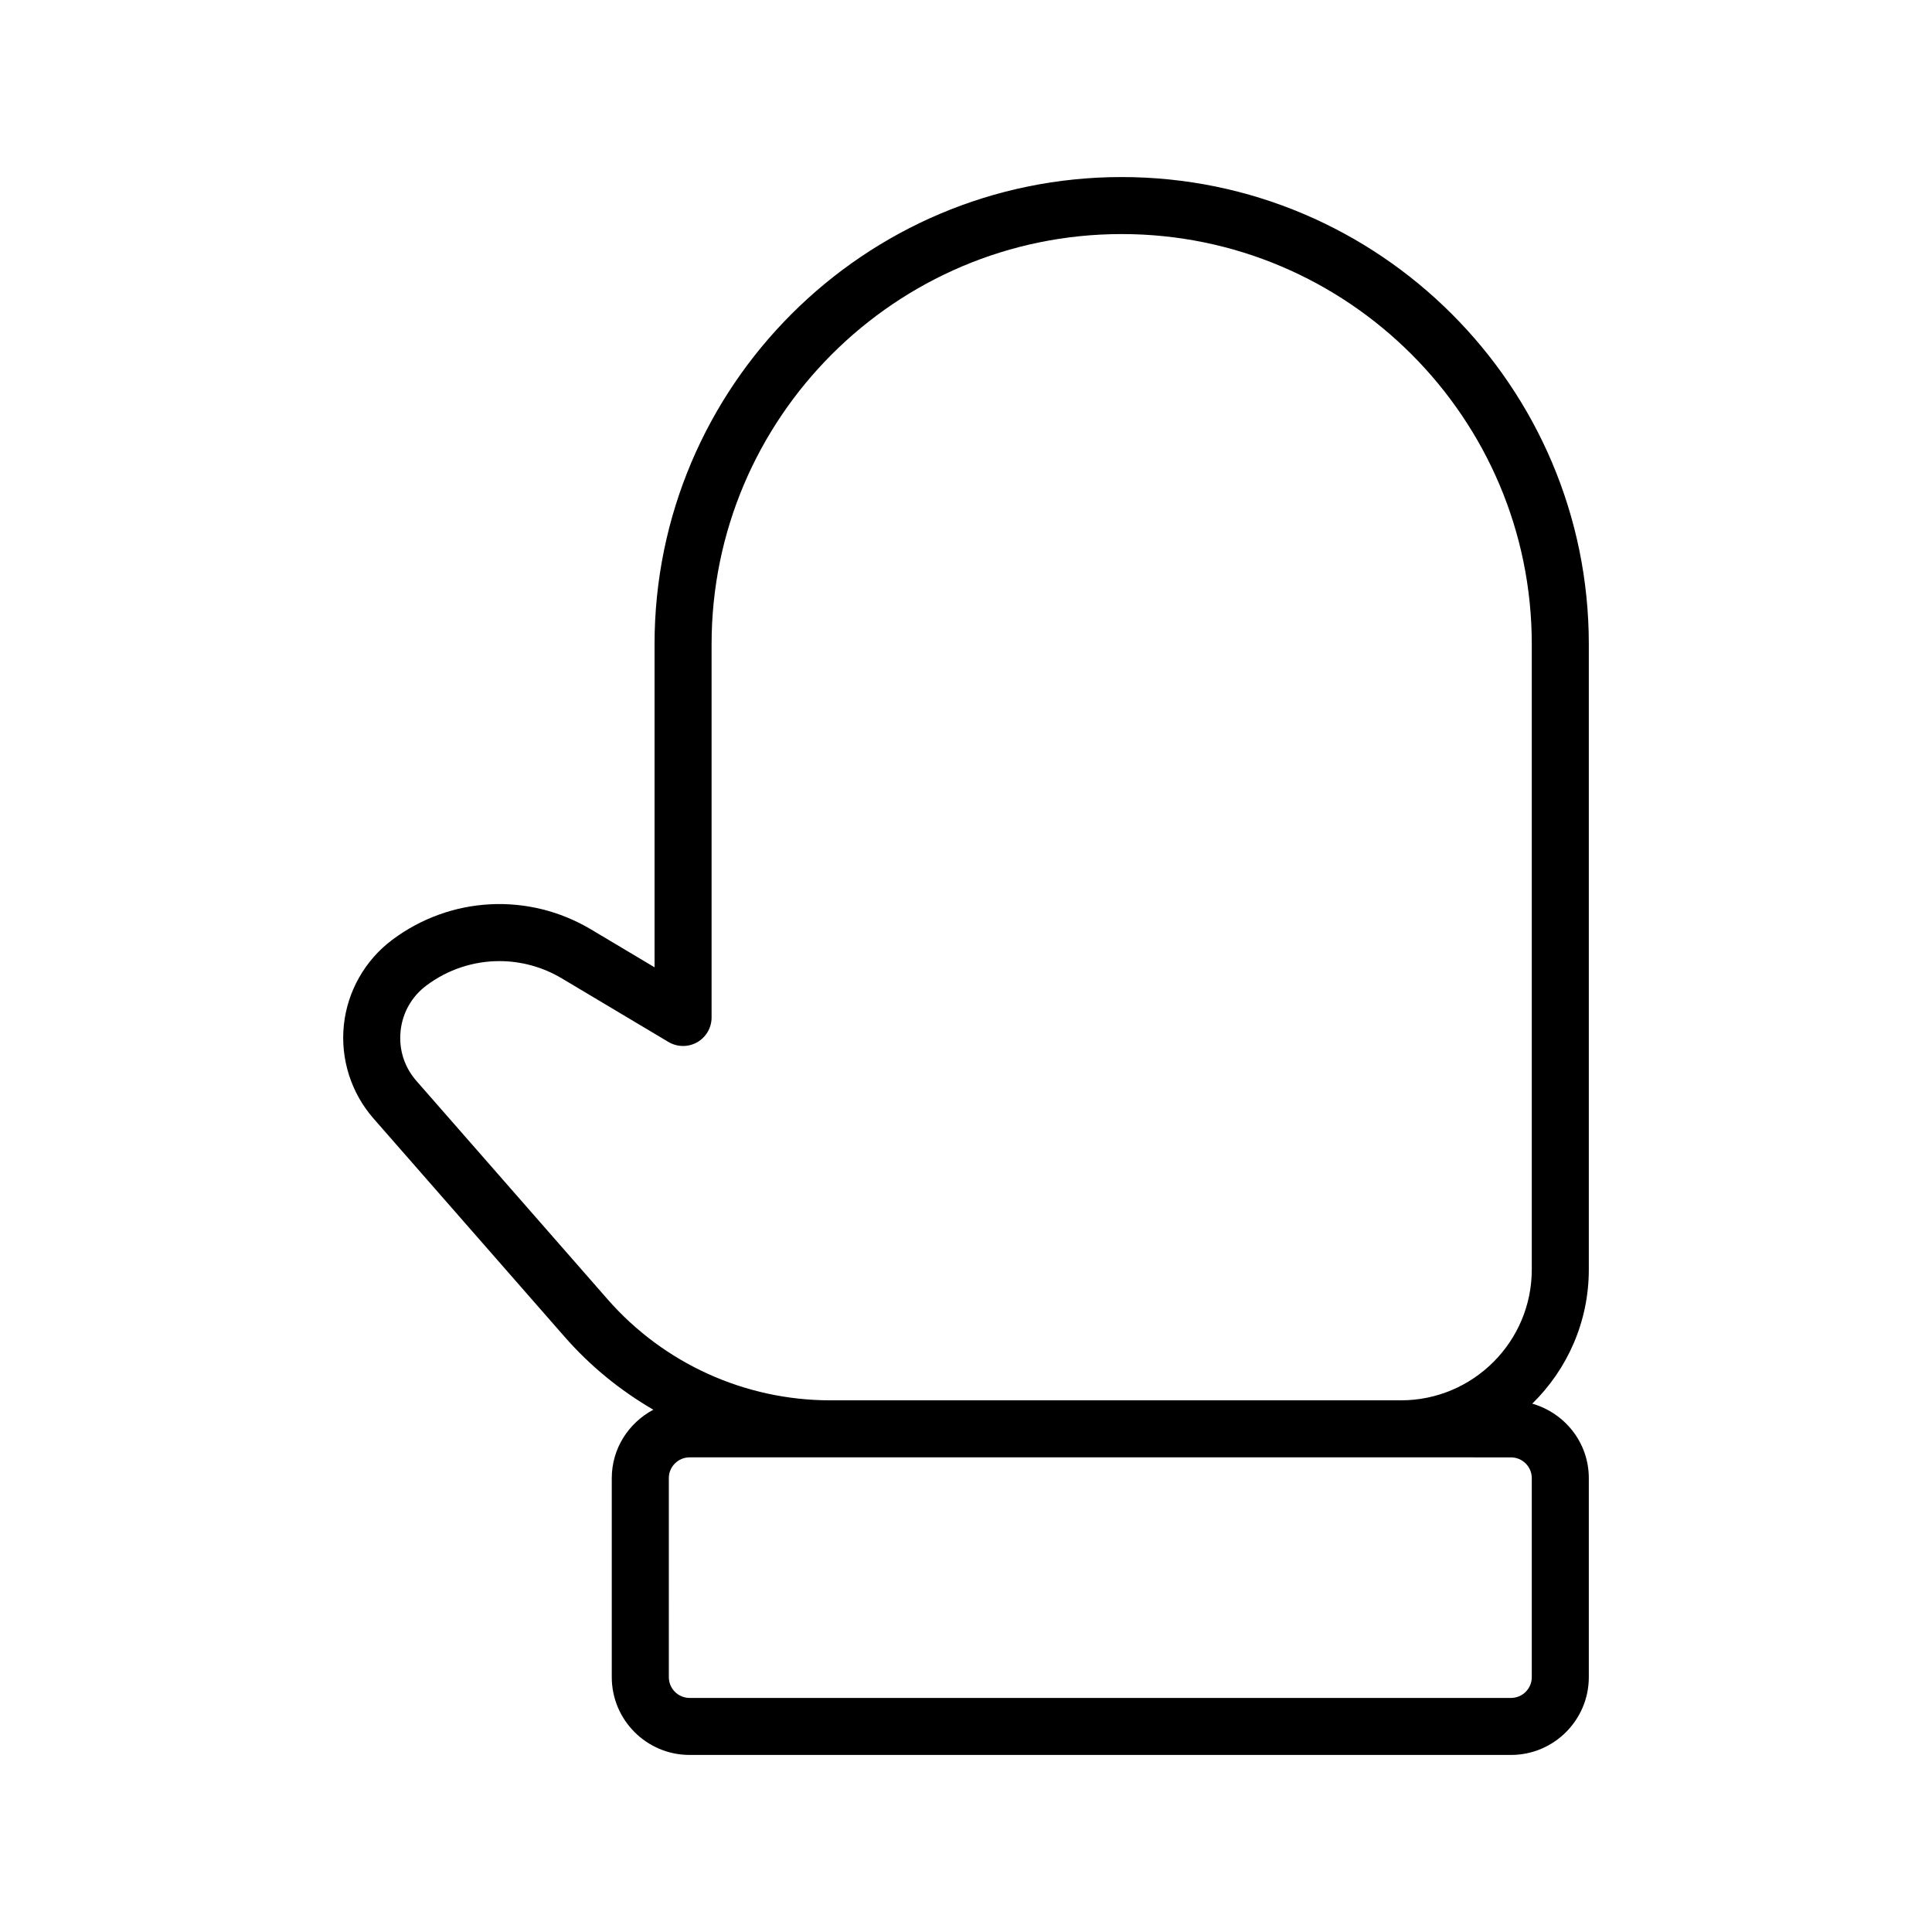 <?xml version="1.0" encoding="UTF-8"?>
<!-- Uploaded to: ICON Repo, www.svgrepo.com, Generator: ICON Repo Mixer Tools -->
<svg fill="#000000" width="800px" height="800px" version="1.1" viewBox="144 144 512 512" xmlns="http://www.w3.org/2000/svg">
 <path d="m293.65 498.29c6.797 7.766 14.762 14.234 23.496 19.297-6.519 3.465-11.02 10.254-11.02 18.137v52.738c0 11.367 9.25 20.617 20.617 20.617h217.69c11.371 0 20.621-9.25 20.621-20.617v-52.738c0-9.406-6.367-17.27-14.988-19.738 9.234-9.039 14.988-21.625 14.988-35.535v-165.74c0-68.258-55.535-123.79-123.8-123.79-68.258 0-123.79 55.531-123.79 123.79v85.633l-16.828-10.035c-16.566-9.875-37.23-8.801-52.672 2.746-7.215 5.394-11.895 13.629-12.836 22.586-0.945 8.957 1.914 17.984 7.848 24.762zm250.78 31.934c3.039 0 5.508 2.469 5.508 5.508v52.738c0 3.031-2.469 5.5-5.508 5.5h-217.68c-3.031 0-5.5-2.469-5.5-5.5l-0.004-52.746c0-3.039 2.469-5.508 5.5-5.508h188.53l29.156 0.004zm-294.27-113c0.516-4.856 2.949-9.141 6.856-12.066 5.727-4.281 12.508-6.453 19.324-6.453 5.699 0 11.422 1.516 16.551 4.578l28.254 16.848c2.344 1.391 5.238 1.422 7.609 0.082 2.363-1.344 3.824-3.856 3.824-6.57v-98.934c0-59.93 48.754-108.68 108.68-108.68s108.68 48.754 108.68 108.68v165.74c0 19.109-15.547 34.652-34.656 34.652h-151.25c-22.609 0-44.117-9.758-59.008-26.766l-50.668-57.883c-3.219-3.672-4.703-8.367-4.191-13.227z"/>
</svg>